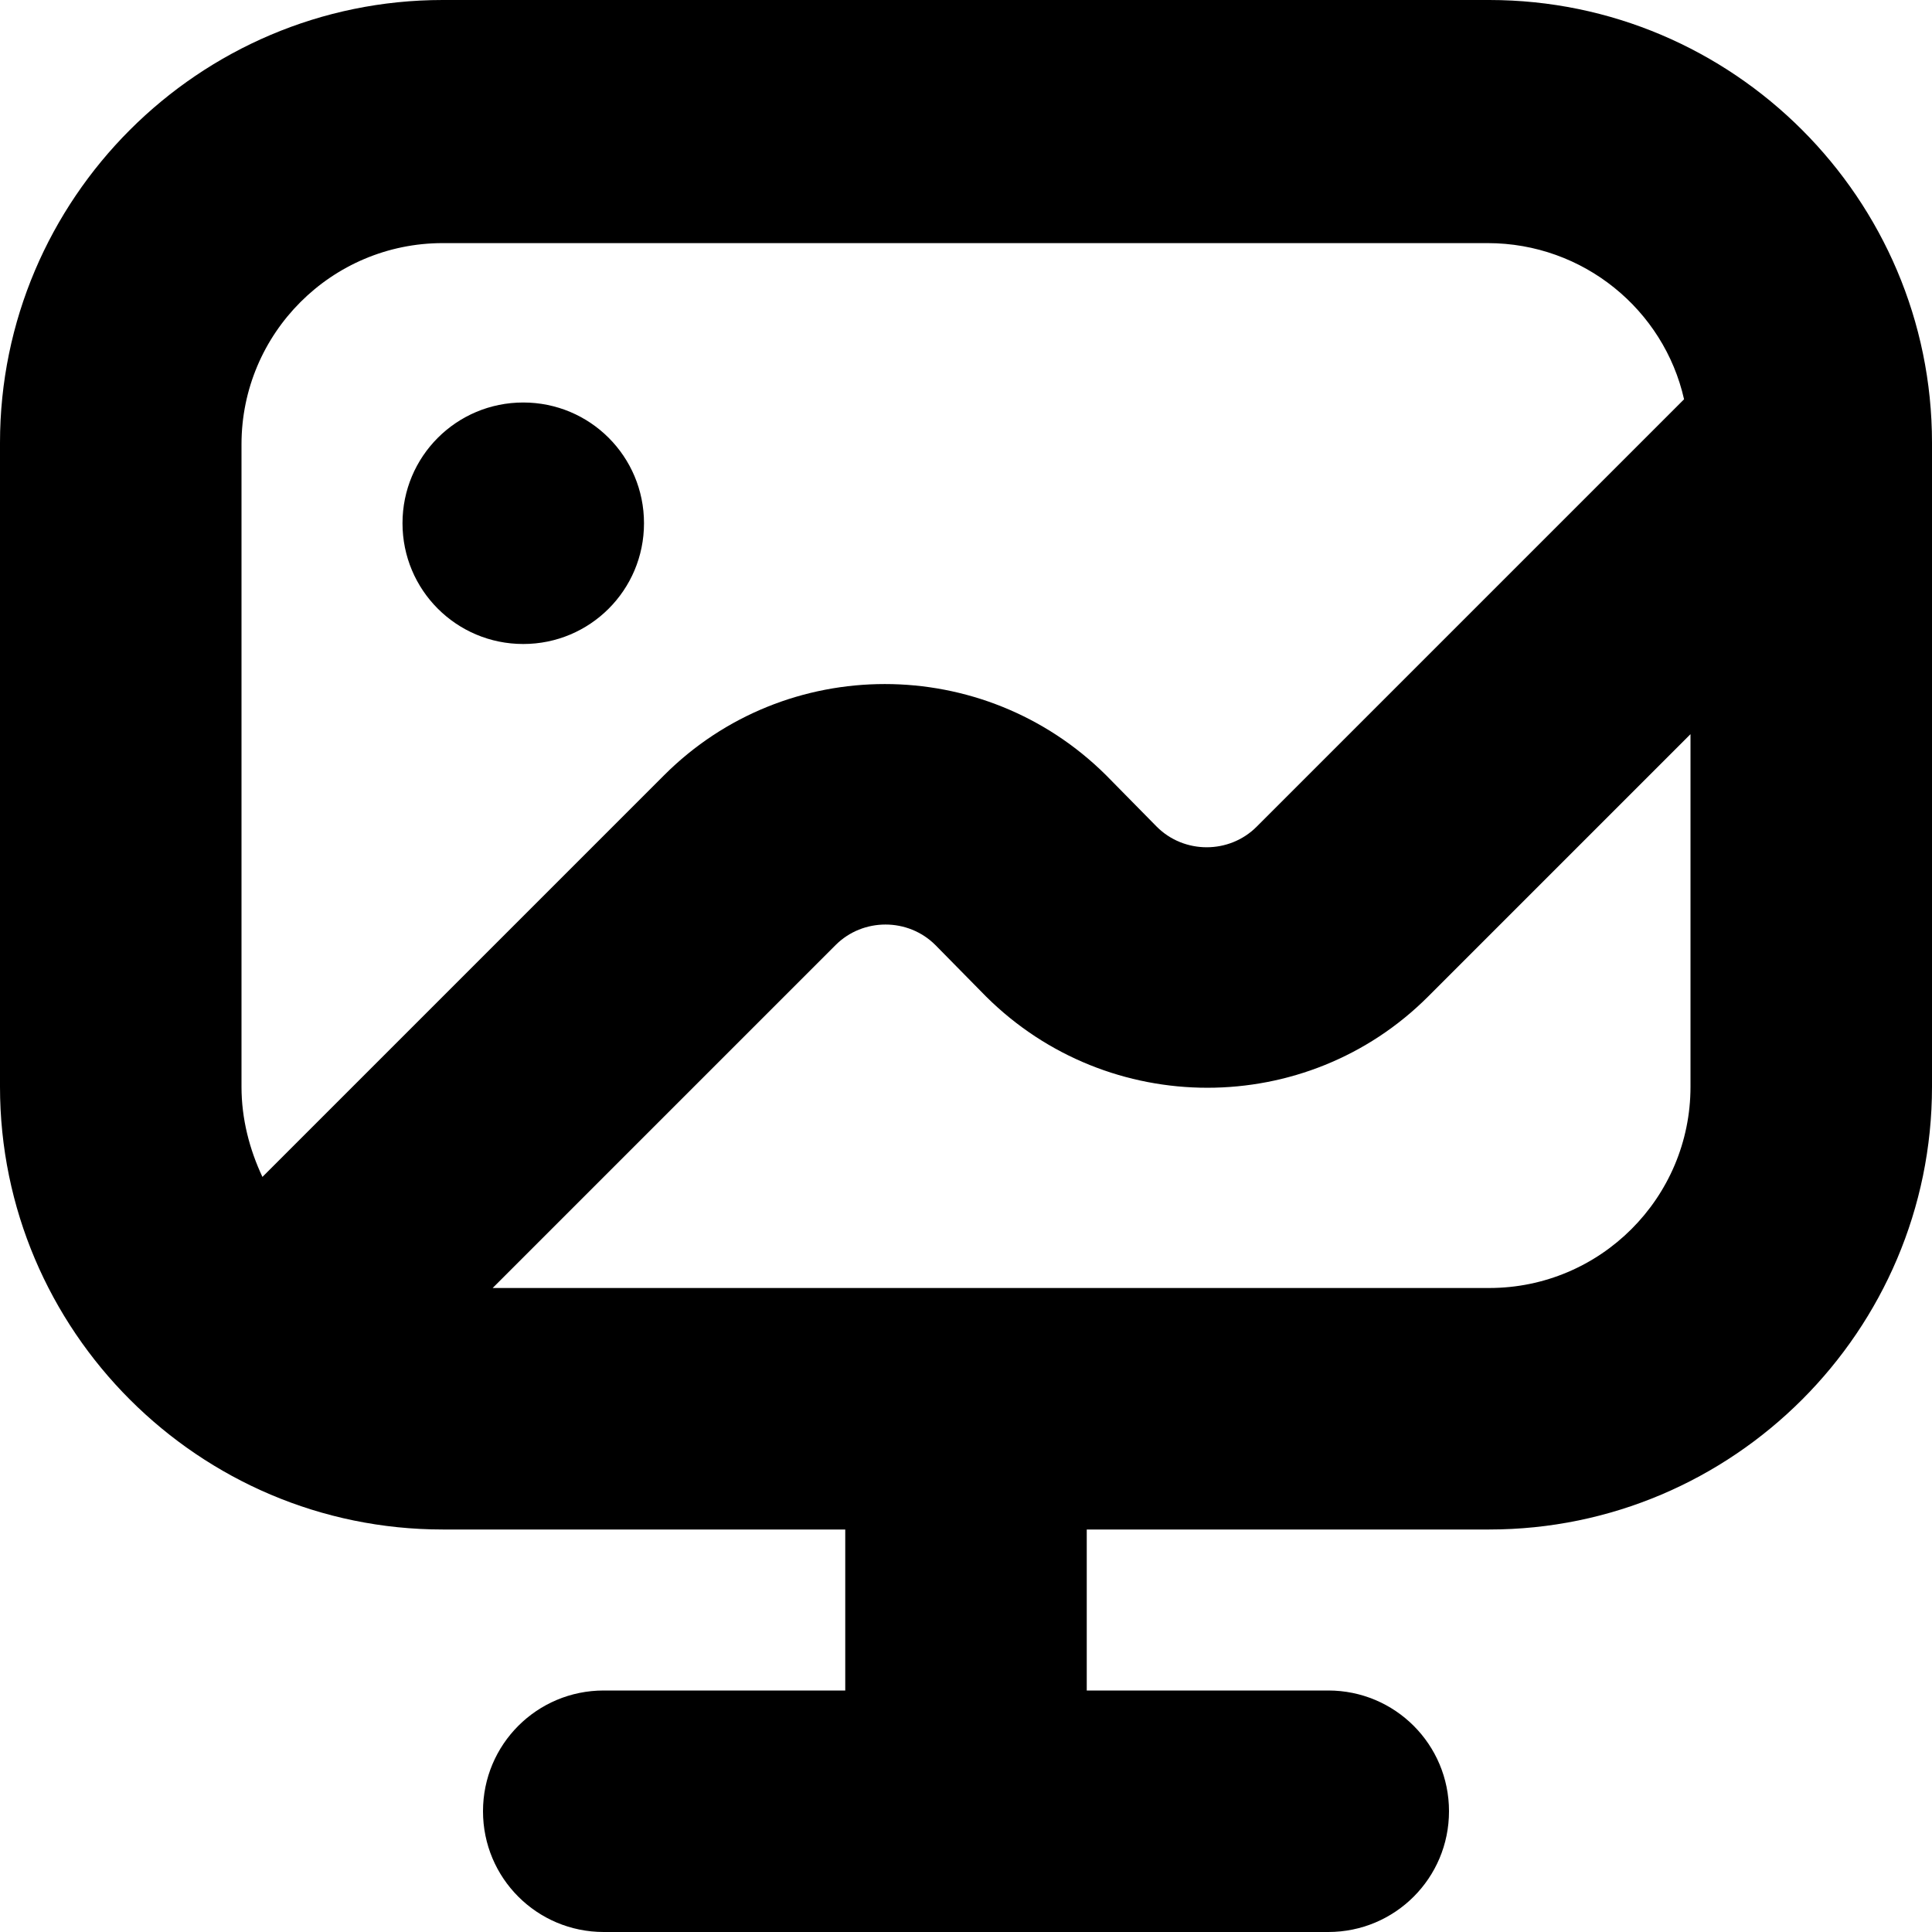 <?xml version="1.0" encoding="UTF-8"?>
<svg xmlns="http://www.w3.org/2000/svg" id="Layer_1" data-name="Layer 1" viewBox="0 0 24 24" width="512" height="512"><path d="M5,6.5c0-.83,.67-1.5,1.5-1.5s1.5,.67,1.5,1.5-.67,1.5-1.5,1.5-1.5-.67-1.5-1.5Zm19-1V13.5c0,3.03-2.47,5.5-5.5,5.5h-5v2h3c.83,0,1.5,.67,1.5,1.5s-.67,1.5-1.5,1.5H7.5c-.83,0-1.5-.67-1.5-1.5s.67-1.5,1.5-1.5h3v-2H5.5c-3.03,0-5.5-2.47-5.5-5.5V5.5C0,2.47,2.47,0,5.5,0h13c3.03,0,5.5,2.47,5.5,5.5ZM3,13.5c0,.4,.1,.78,.26,1.12l4.99-4.99c1.51-1.51,3.97-1.51,5.49,0l.63,.64c.34,.34,.9,.34,1.24,0l5.31-5.31c-.25-1.11-1.25-1.94-2.44-1.94H5.5c-1.38,0-2.5,1.12-2.5,2.5V13.5Zm18,0v-4.38l-3.26,3.26c-1.51,1.51-3.97,1.51-5.49,0l-.63-.64c-.34-.34-.9-.34-1.24,0l-4.26,4.26h12.38c1.38,0,2.5-1.12,2.5-2.5Z"/></svg>
